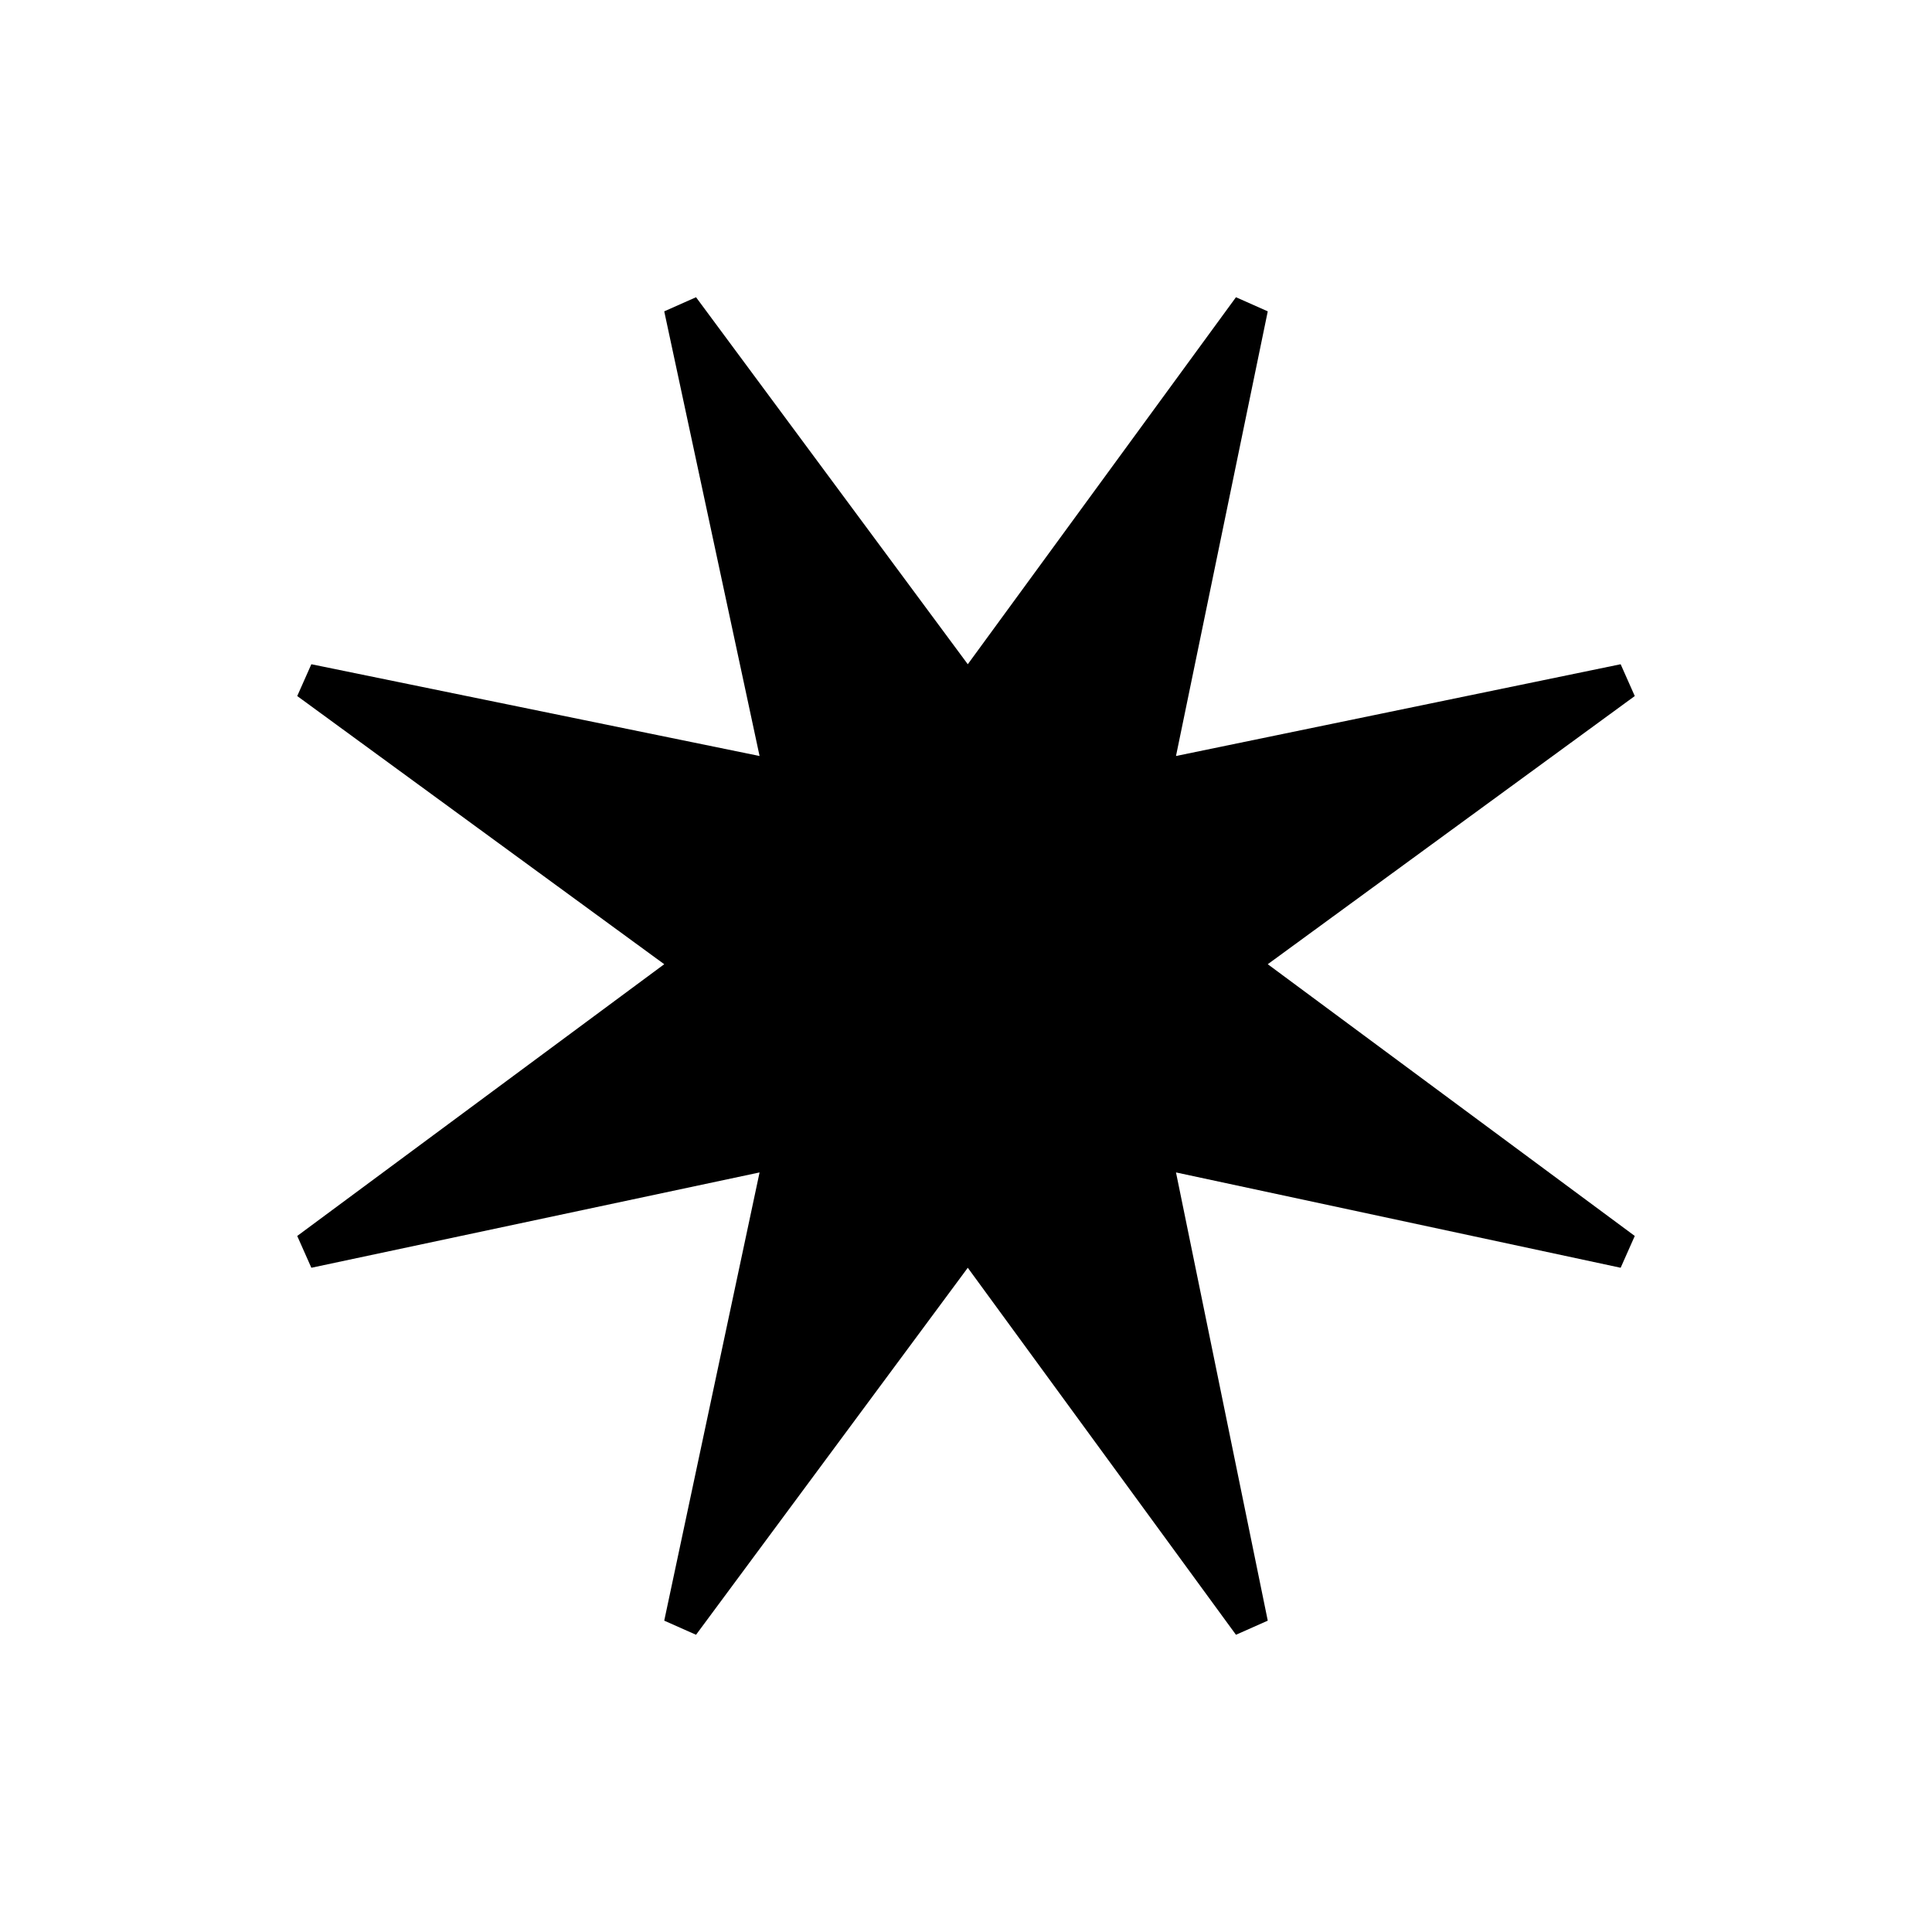 <svg width="26" height="26" viewBox="0 0 26 26" fill="none" xmlns="http://www.w3.org/2000/svg">
<path d="M9.367 22L8.939 21.81L10.222 15.778L4.19 17.061L4 16.633L8.939 12.976L4 9.367L4.19 8.939L10.222 10.174L8.939 4.19L9.367 4L13.024 8.939L16.633 4L17.061 4.19L15.826 10.174L21.81 8.939L22 9.367L17.061 12.976L22 16.633L21.81 17.061L15.826 15.778L17.061 21.81L16.633 22L13.024 17.061L9.367 22Z" fill="black"/>
</svg>
